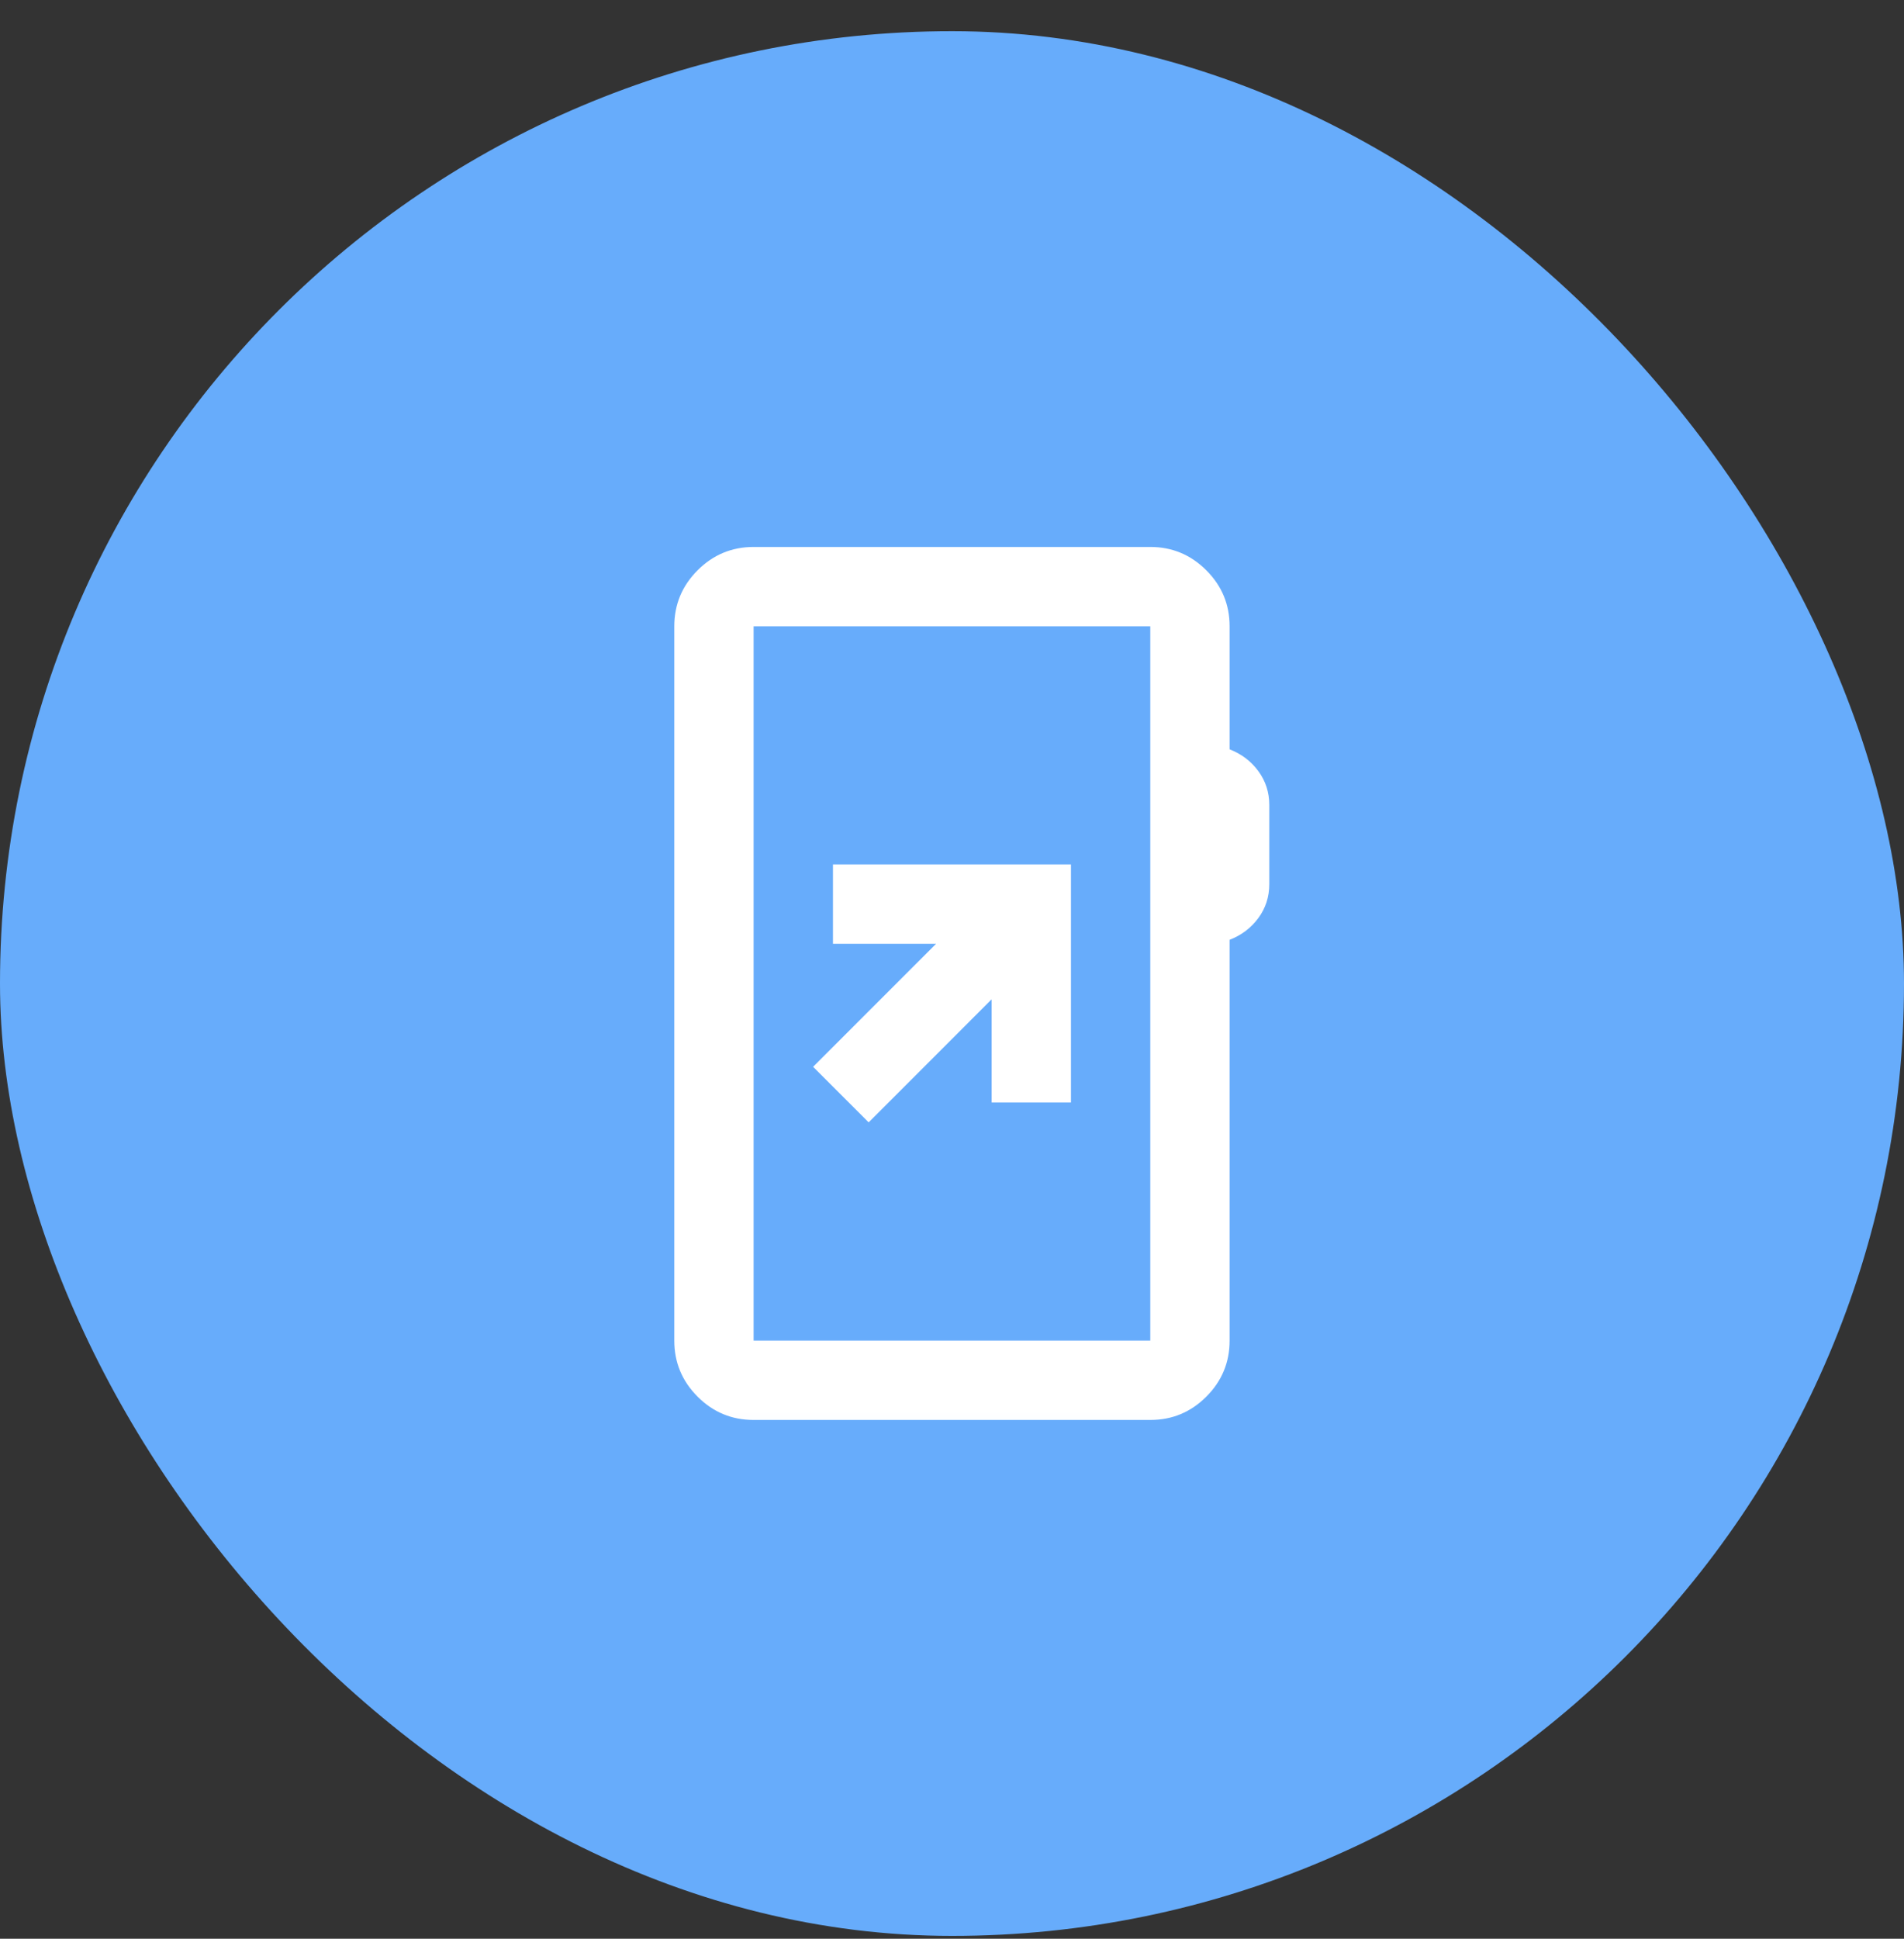 <svg width="56" height="57" viewBox="0 0 56 57" fill="none" xmlns="http://www.w3.org/2000/svg">
<rect x="0" y="0" width="56" height="57" fill="#333333" stroke="none"/>
<rect y="0.917" width="56" height="56" rx="28" fill="#67ACFB"/>
<mask id="mask0_2554_12110" style="mask-type:alpha" maskUnits="userSpaceOnUse" x="14" y="14" width="28" height="29">
<rect x="14" y="14.917" width="28" height="28" fill="#D9D9D9"/>
</mask>
<g mask="url(#mask0_2554_12110)">
<path d="M22.165 41.748C21.524 41.748 20.974 41.52 20.517 41.062C20.061 40.606 19.832 40.056 19.832 39.415V18.415C19.832 17.773 20.061 17.224 20.517 16.767C20.974 16.31 21.524 16.081 22.165 16.081H33.832C34.474 16.081 35.023 16.31 35.48 16.767C35.937 17.224 36.165 17.773 36.165 18.415V22.031C36.515 22.167 36.797 22.381 37.011 22.673C37.225 22.965 37.332 23.295 37.332 23.665V25.998C37.332 26.367 37.225 26.698 37.011 26.99C36.797 27.281 36.515 27.495 36.165 27.631V39.415C36.165 40.056 35.937 40.606 35.48 41.062C35.023 41.52 34.474 41.748 33.832 41.748H22.165ZM22.165 39.415H33.832V18.415H22.165V39.415ZM25.549 32.998L29.165 29.381V32.415H31.499V25.415H24.499V27.748H27.532L23.915 31.365L25.549 32.998Z" fill="white"/>
</g>
</svg>
